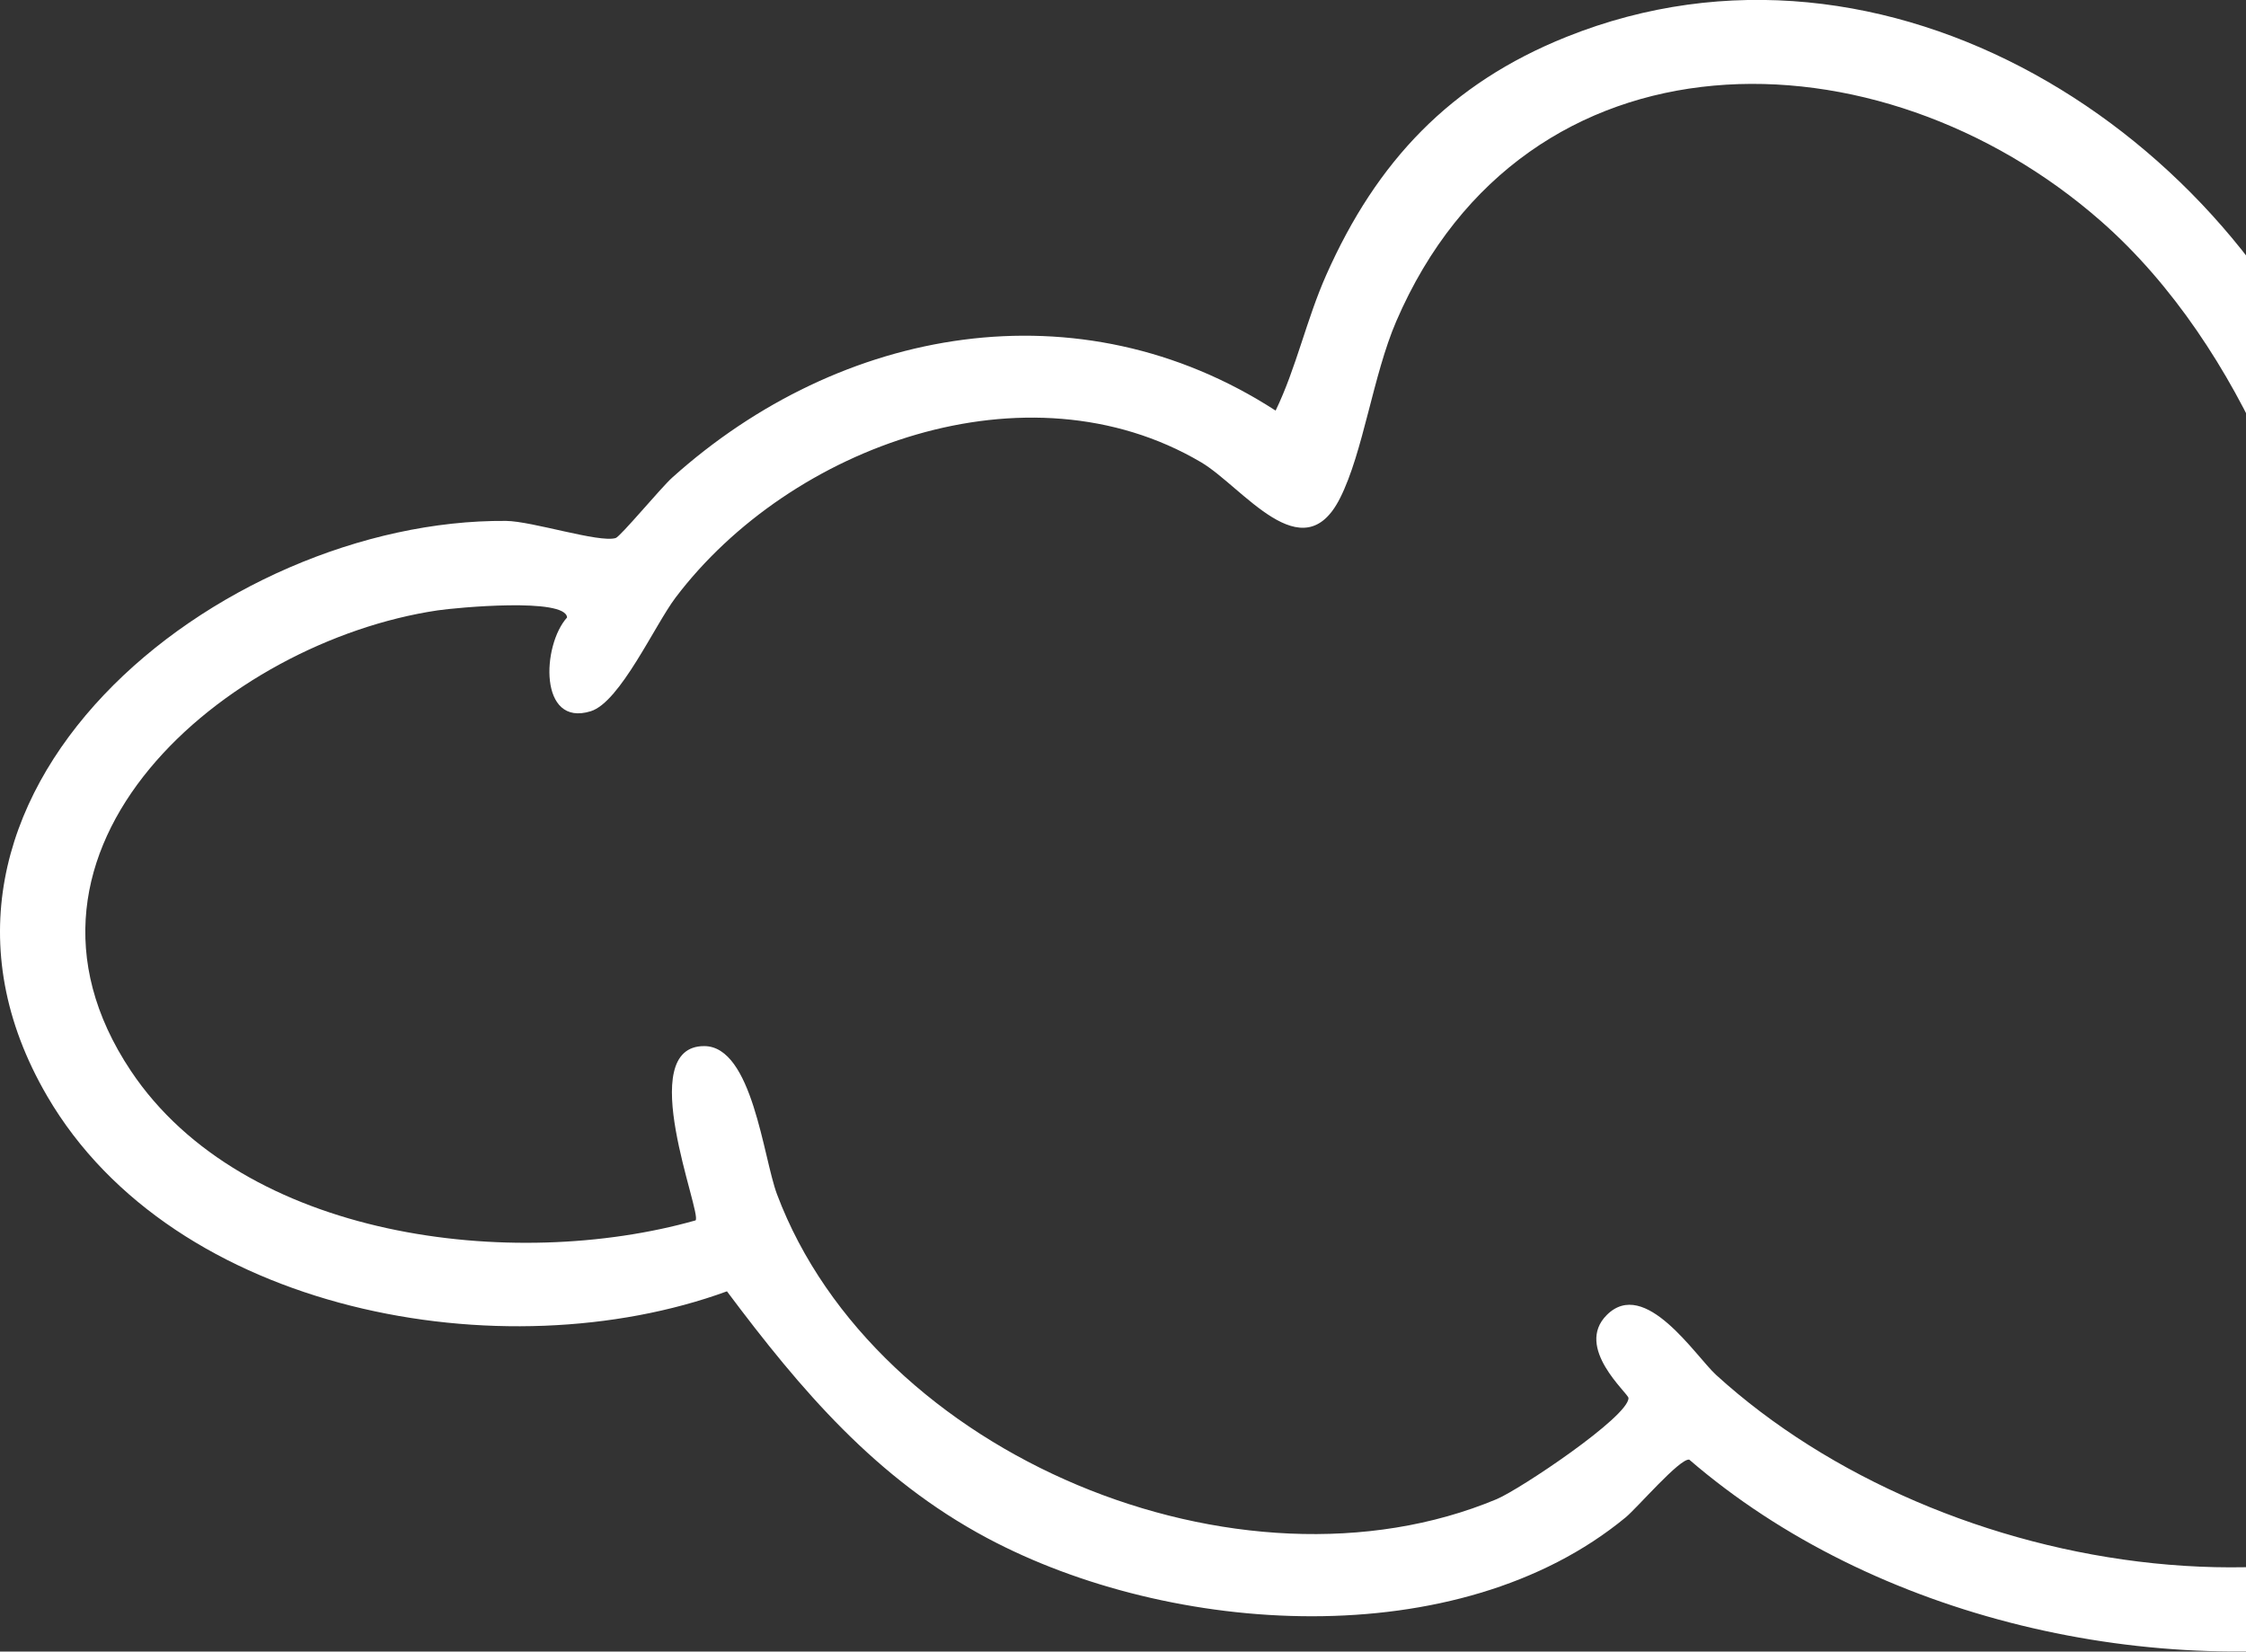 <svg width="257" height="189" viewBox="0 0 257 189" fill="none" xmlns="http://www.w3.org/2000/svg">
<rect x="0" y="0" width="257" height="189" fill="#333333" stroke="none"/>
<g clip-path="url(#clip0_2047_3757)">
<path d="M268.526 49.623C272.651 48.645 275.613 46.848 280.118 46.994C298.364 47.593 320.491 70.92 325.945 87.583C333.712 85.694 340.757 84.337 348.873 85.01C392.429 88.598 395.893 140.862 356.91 155.673C343.101 160.924 331.576 158.937 317.627 155.612C309.327 171.419 291.338 184.005 273.826 187.343C246.46 192.557 214.491 185.314 193.295 167.036C192.23 166.847 187.346 172.544 186.023 173.638C166.847 189.47 133.936 187.209 112.947 176.004C100.247 169.225 91.653 159.09 83.182 147.775C57.622 157.103 19.881 150.288 5.399 125.439C-14.653 91.043 25.249 59.348 57.897 59.611C60.896 59.636 68.541 62.136 70.445 61.573C70.996 61.408 75.617 55.827 76.914 54.66C96.195 37.33 123.506 32.452 145.963 46.988C148.338 42.08 149.495 36.542 151.772 31.431C157.531 18.472 165.941 9.548 179.254 4.217C215.911 -10.459 255.556 15.116 268.532 49.617L268.526 49.623ZM308.464 151.052C302.006 148.221 283.993 133.685 282.634 127.181C281.349 121.038 285.376 120.531 289.789 123.367C293.89 125.995 299.534 133.331 304.185 136.986C323.013 151.748 356.689 156.272 370.7 132.799C385.88 107.37 356.524 88.732 333.057 95.866C329.587 96.923 326.379 100.09 322.688 98.5C318.643 96.752 316.151 87.797 313.954 83.891C308.286 73.793 288.241 52.312 275.301 57.514C272.718 58.554 271.28 62.949 269.321 63.535C261.621 65.846 261.56 57.154 259.436 52.355C255.023 42.392 248.664 32.568 240.437 25.337C214.938 2.934 174.529 2.5 159.765 36.774C157.103 42.954 155.995 51.744 153.332 57.013C149.054 65.485 142.205 55.717 137.424 52.893C117.556 41.187 90.454 51.004 77.3 68.389C74.913 71.549 70.959 80.346 67.598 81.391C61.637 83.243 62.004 73.854 64.887 70.663C64.746 68.352 52.211 69.532 50.069 69.85C25.916 73.444 -2.013 97.088 14.972 122.542C27.85 141.84 58.754 145.562 79.589 139.657C80.366 138.875 72.458 119.687 80.587 119.712C86.096 119.73 87.332 132.481 88.911 136.674C100.167 166.596 141.886 183.834 171.254 171.56C173.898 170.453 186.348 162.128 186.342 159.988C186.342 159.457 180.117 154.218 183.857 150.483C188.221 146.125 194.023 155.202 196.361 157.336C222.179 180.87 270.099 188.749 298.138 164.964C300.109 163.289 309.982 153.142 308.458 151.039L308.464 151.052Z" fill="white"/>
</g>
<defs>
<clipPath id="clip0_2047_3757">
<rect width="384" height="189" fill="white"/>
</clipPath>
</defs>
</svg>
